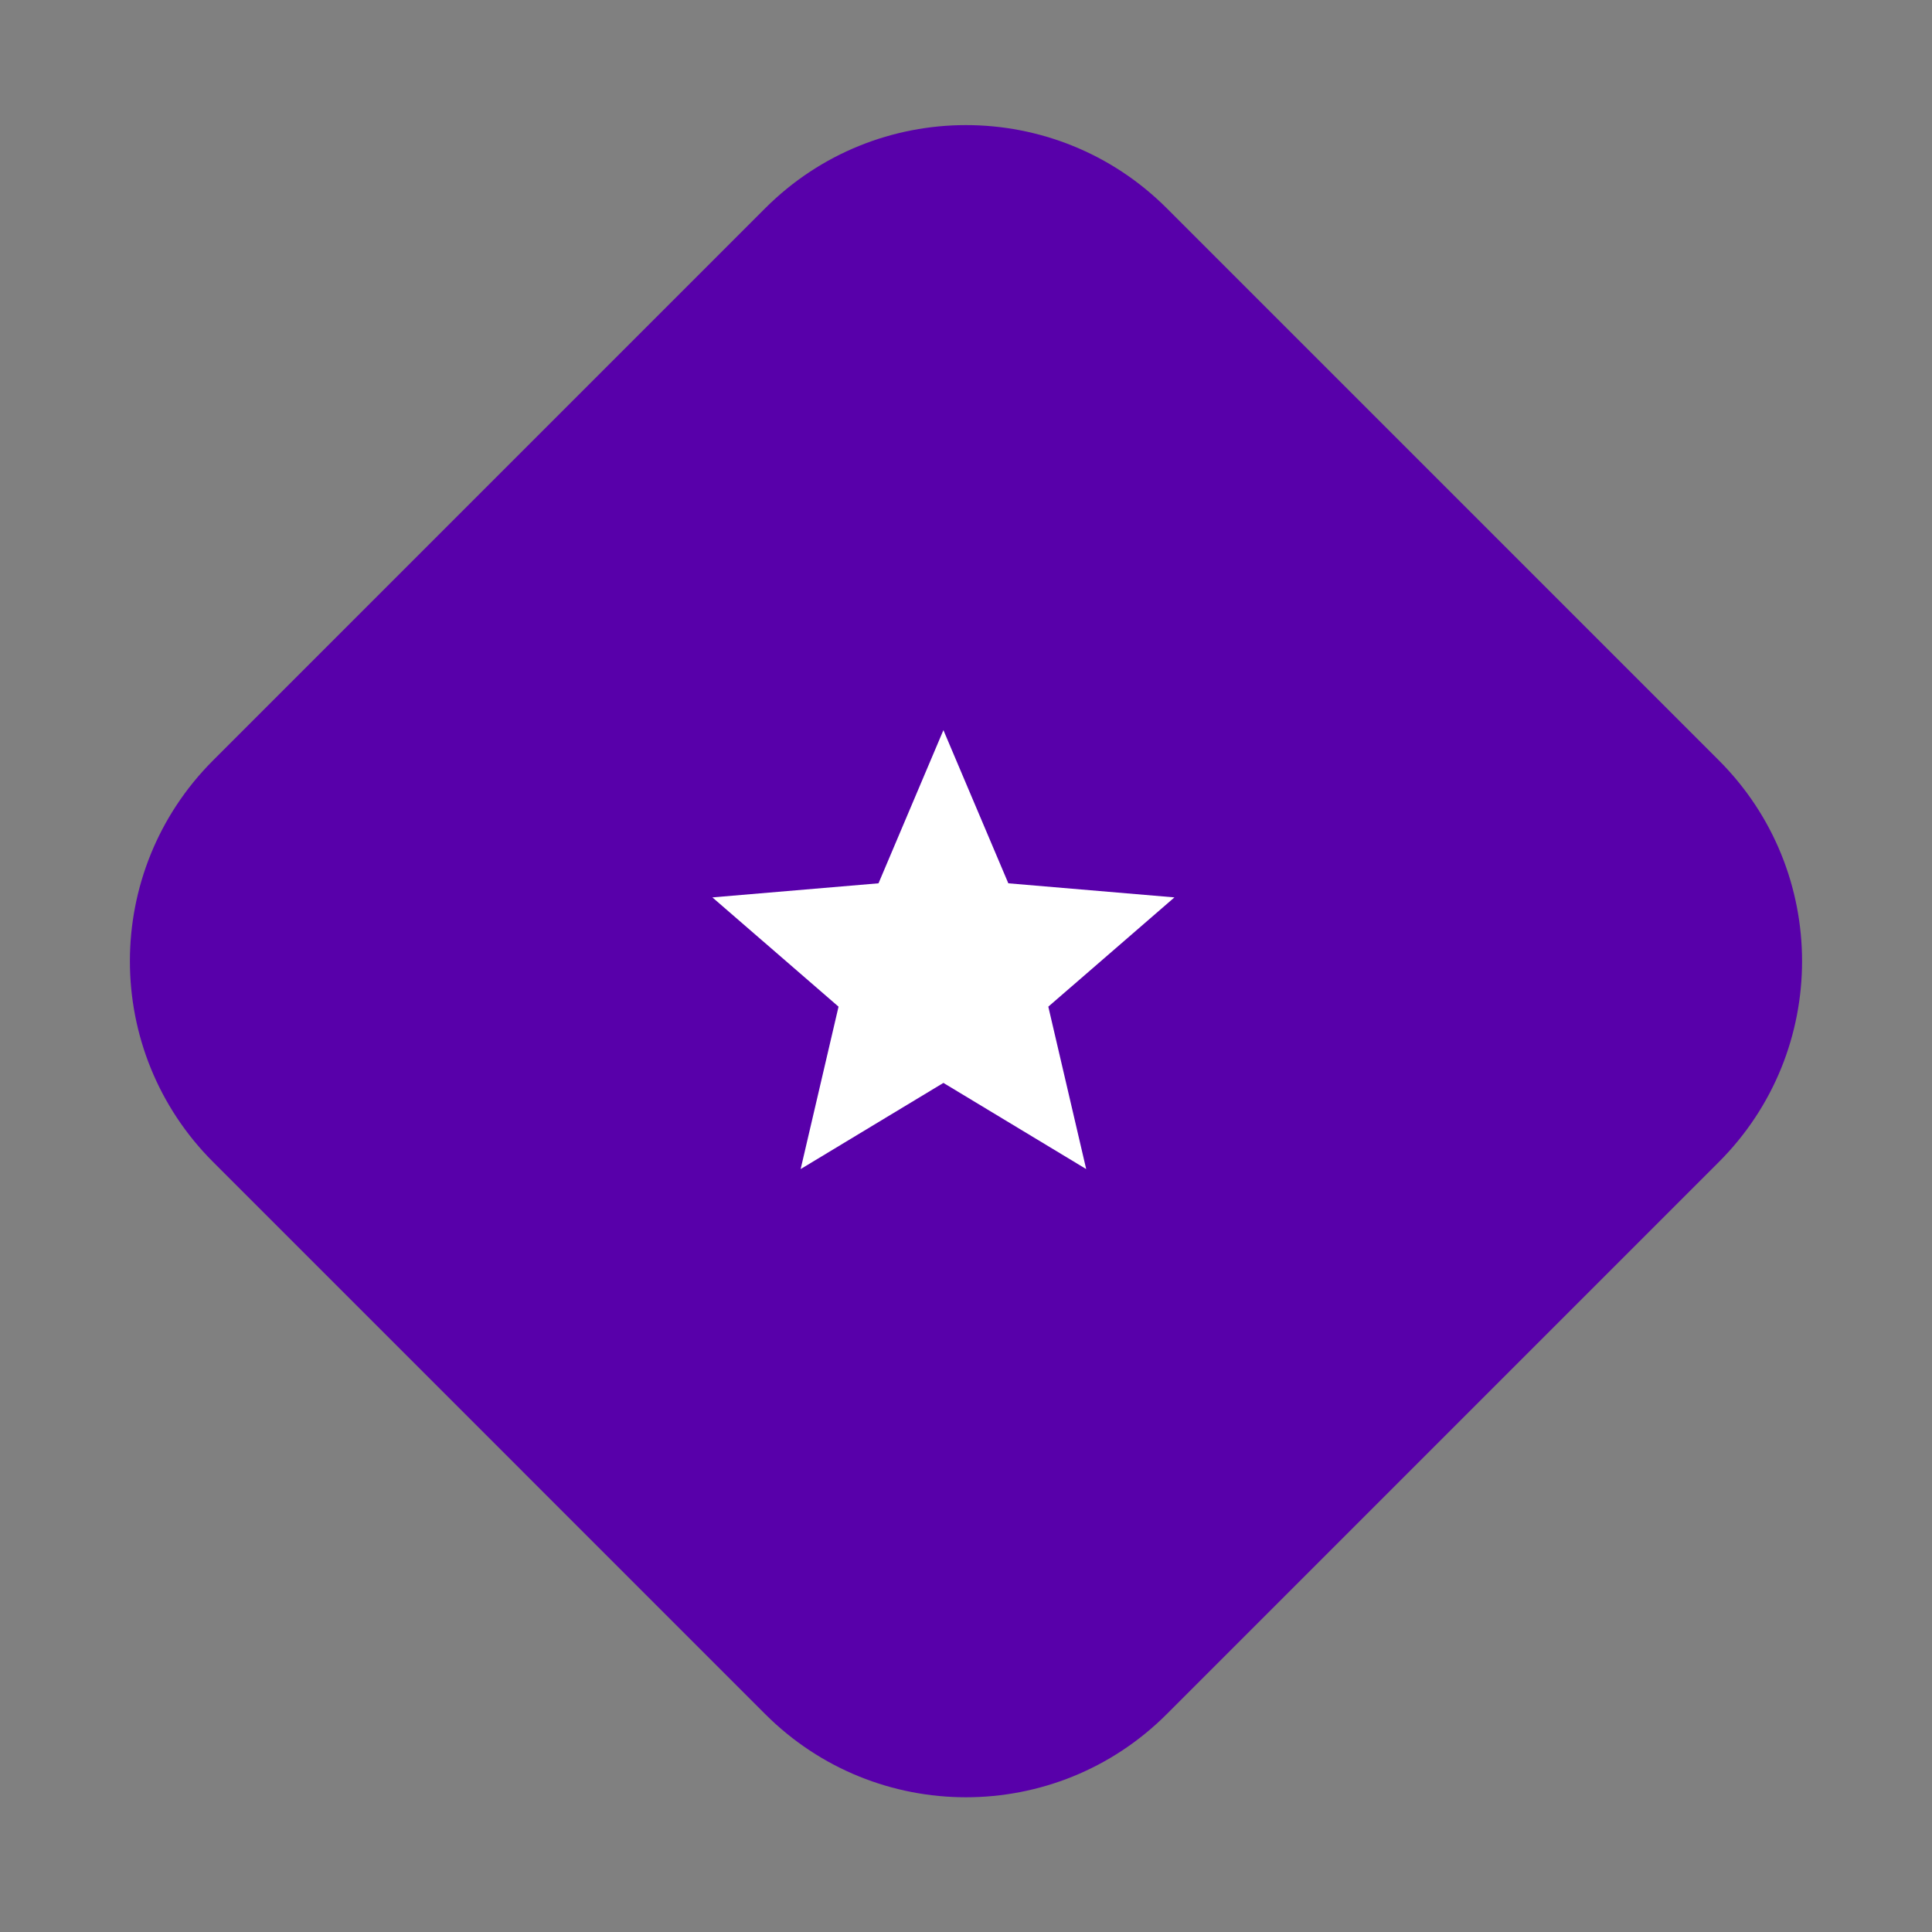 <svg width="106" height="106" viewBox="0 0 106 106" fill="none" xmlns="http://www.w3.org/2000/svg">
<rect x="0" y="0" width="106" height="106" fill="#808080" stroke="none"/>
<path d="M41.983 11.426L11.69 41.72C5.606 47.804 5.606 57.667 11.69 63.751L41.983 94.045C48.067 100.129 57.931 100.129 64.015 94.045L94.308 63.751C100.392 57.667 100.392 47.804 94.308 41.72L64.015 11.426C57.931 5.343 48.067 5.343 41.983 11.426Z" fill="#5800AA"></path>
<mask id="mask0_254_324" style="mask-type:luminance" maskUnits="userSpaceOnUse" x="36" y="37" width="31" height="31">
<path d="M66.97 37.524H36.55V67.944H66.97V37.524Z" fill="white"></path>
</mask>
<g mask="url(#mask0_254_324)">
<path d="M51.761 59.414L59.594 64.141L57.516 55.231L64.436 49.236L55.322 48.463L51.761 40.059L48.2 48.463L39.086 49.236L46.007 55.231L43.928 64.141L51.761 59.414Z" fill="white"></path>
</g>
</svg>
